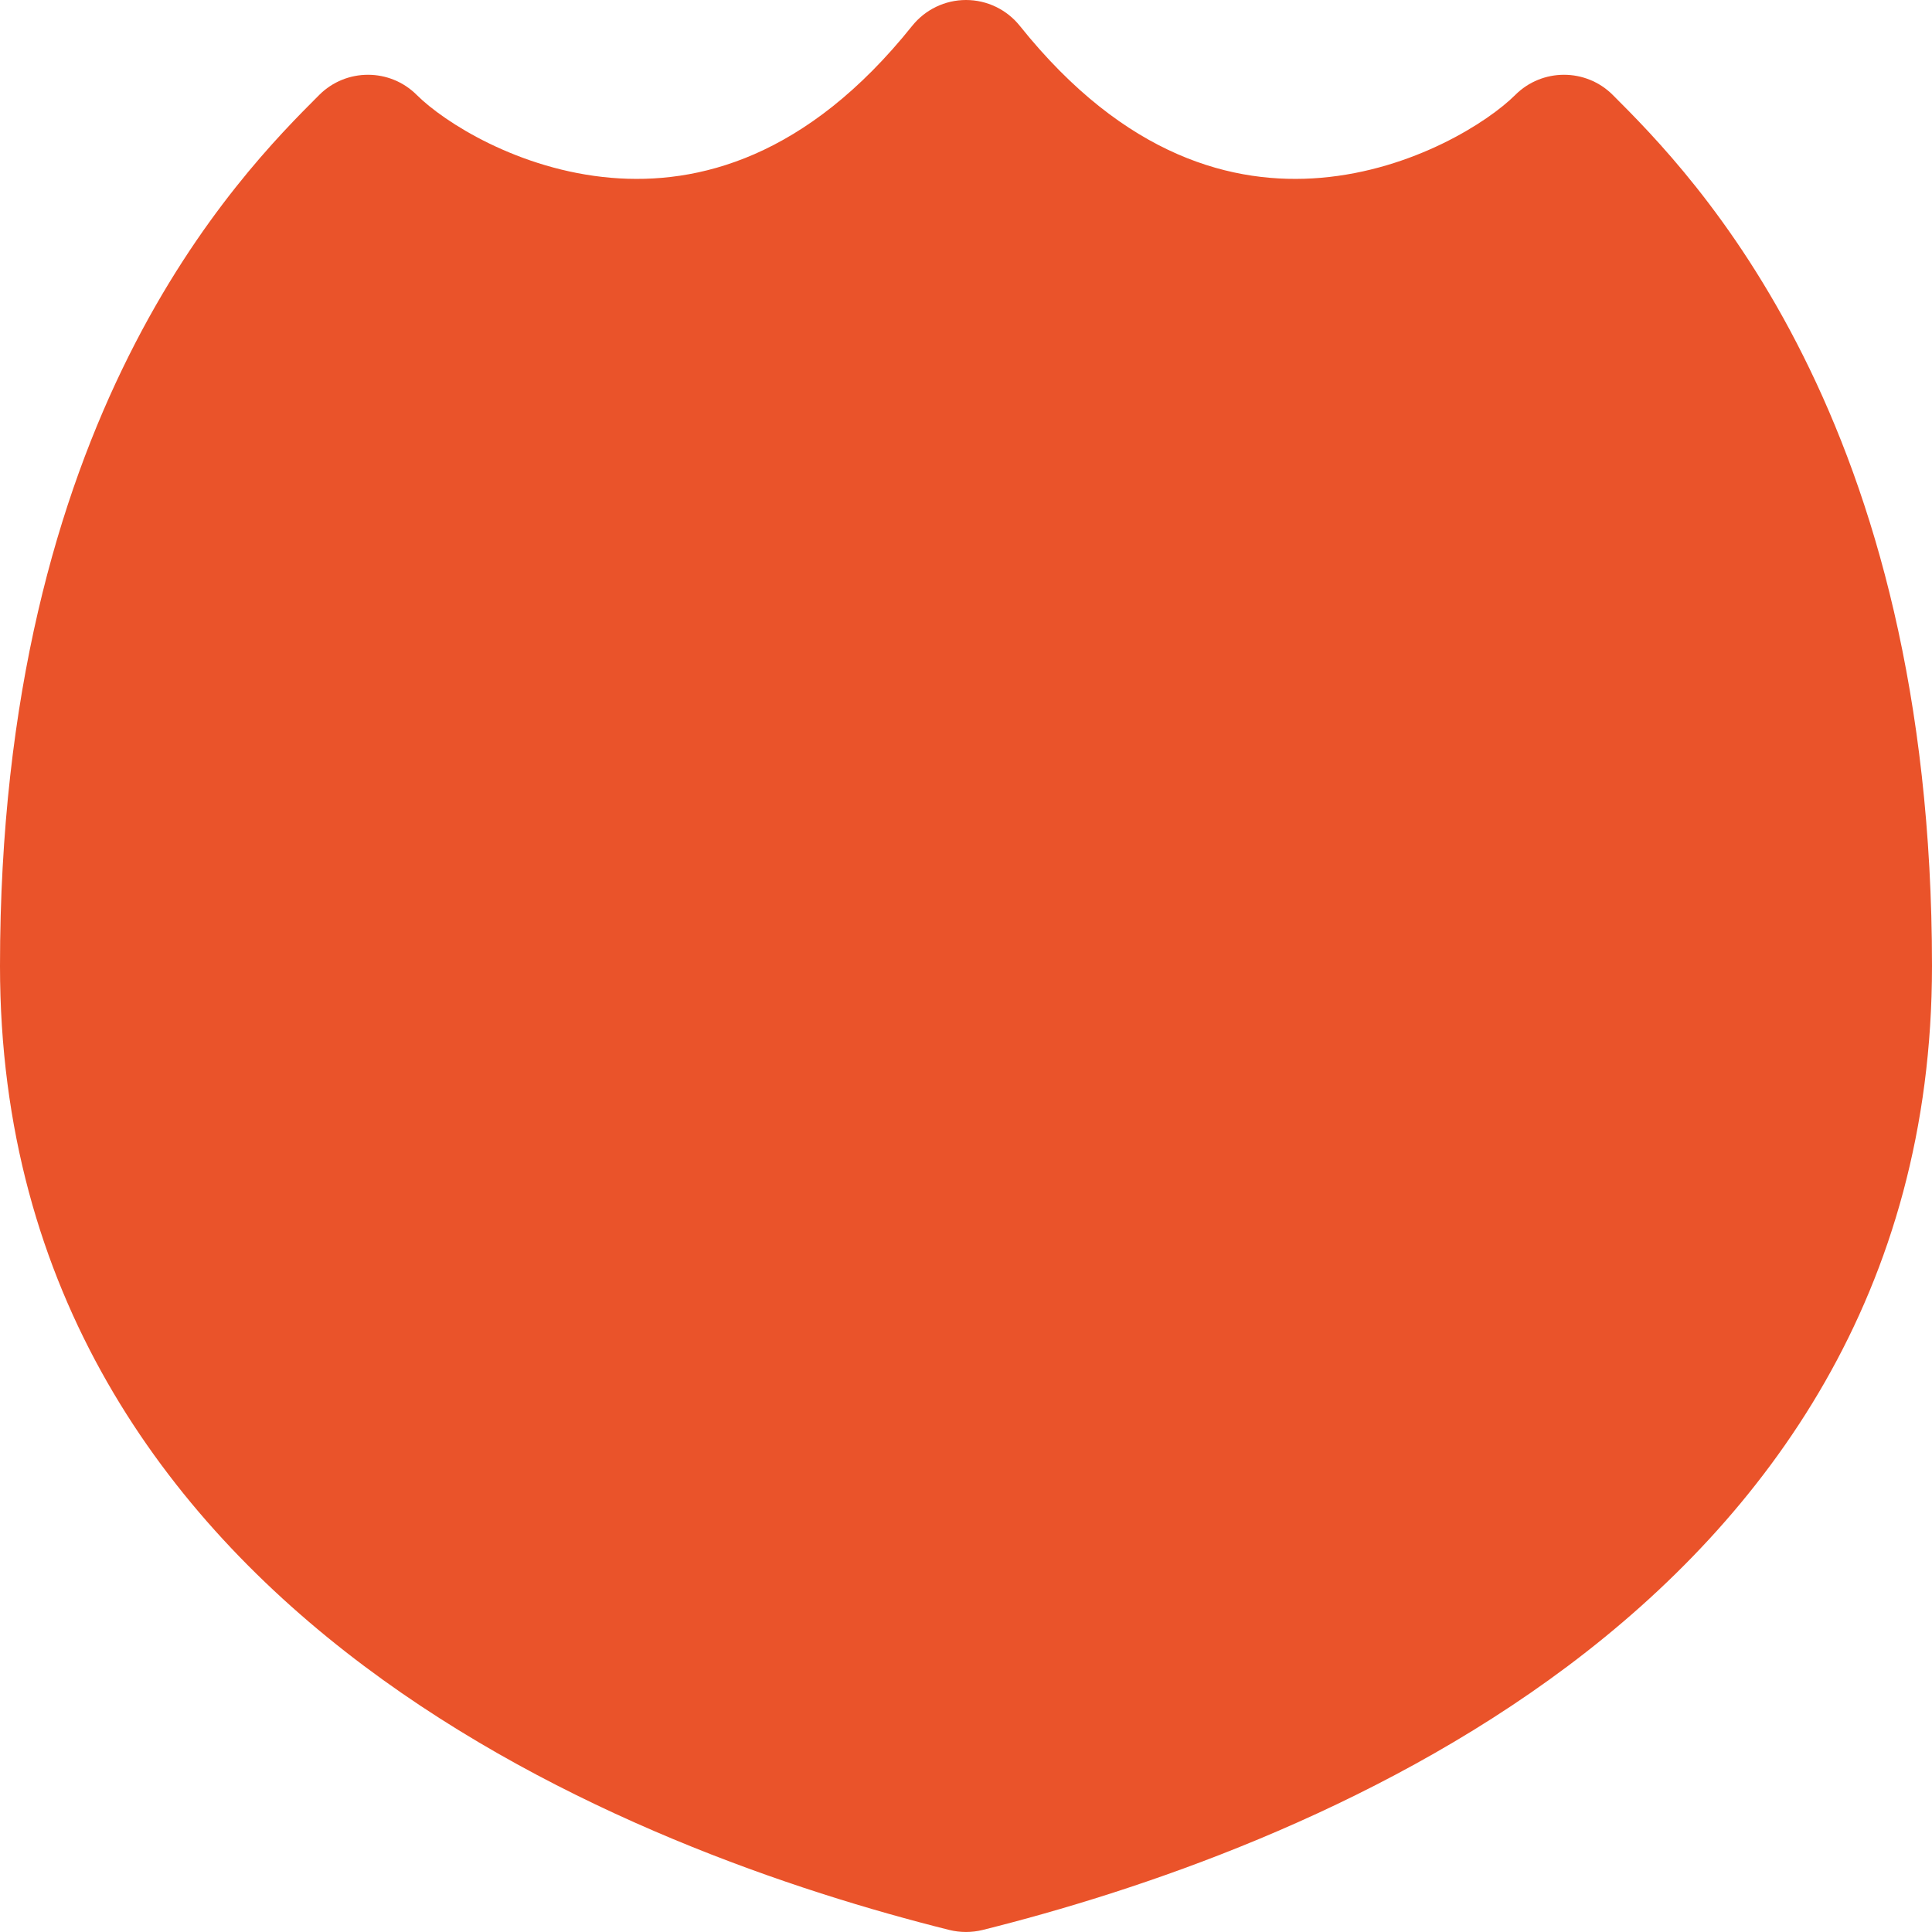 <svg width="32" height="32" viewBox="0 0 32 32" fill="none" xmlns="http://www.w3.org/2000/svg">
<g clip-path="url(#clip0_206_167)">
<path fill-rule="evenodd" clip-rule="evenodd" d="M16.892 0.429C16.675 0.158 16.347 0 16 0C15.653 0 15.325 0.158 15.108 0.429C13.358 2.616 11.558 3.066 10.123 2.945C8.592 2.815 7.352 2.021 6.903 1.573C6.457 1.127 5.733 1.127 5.287 1.573C4.639 2.221 3.298 3.562 2.133 5.894C0.967 8.225 0 11.496 0 16C0 21.401 2.725 25.115 6.029 27.593C9.3 30.046 13.182 31.331 15.723 31.966C15.905 32.011 16.095 32.011 16.277 31.966C18.817 31.331 22.7 30.046 25.971 27.593C29.275 25.115 32 21.401 32 16C32 11.496 31.033 8.225 29.867 5.894C28.702 3.562 27.361 2.221 26.713 1.573C26.267 1.127 25.543 1.127 25.097 1.573C24.648 2.021 23.407 2.815 21.877 2.945C20.442 3.066 18.642 2.616 16.892 0.429Z" fill="#EA532A"/>
</g>
<defs>
<clipPath id="clip0_206_167">
<rect width="32" height="32" fill="white"/>
</clipPath>
</defs>
</svg>
